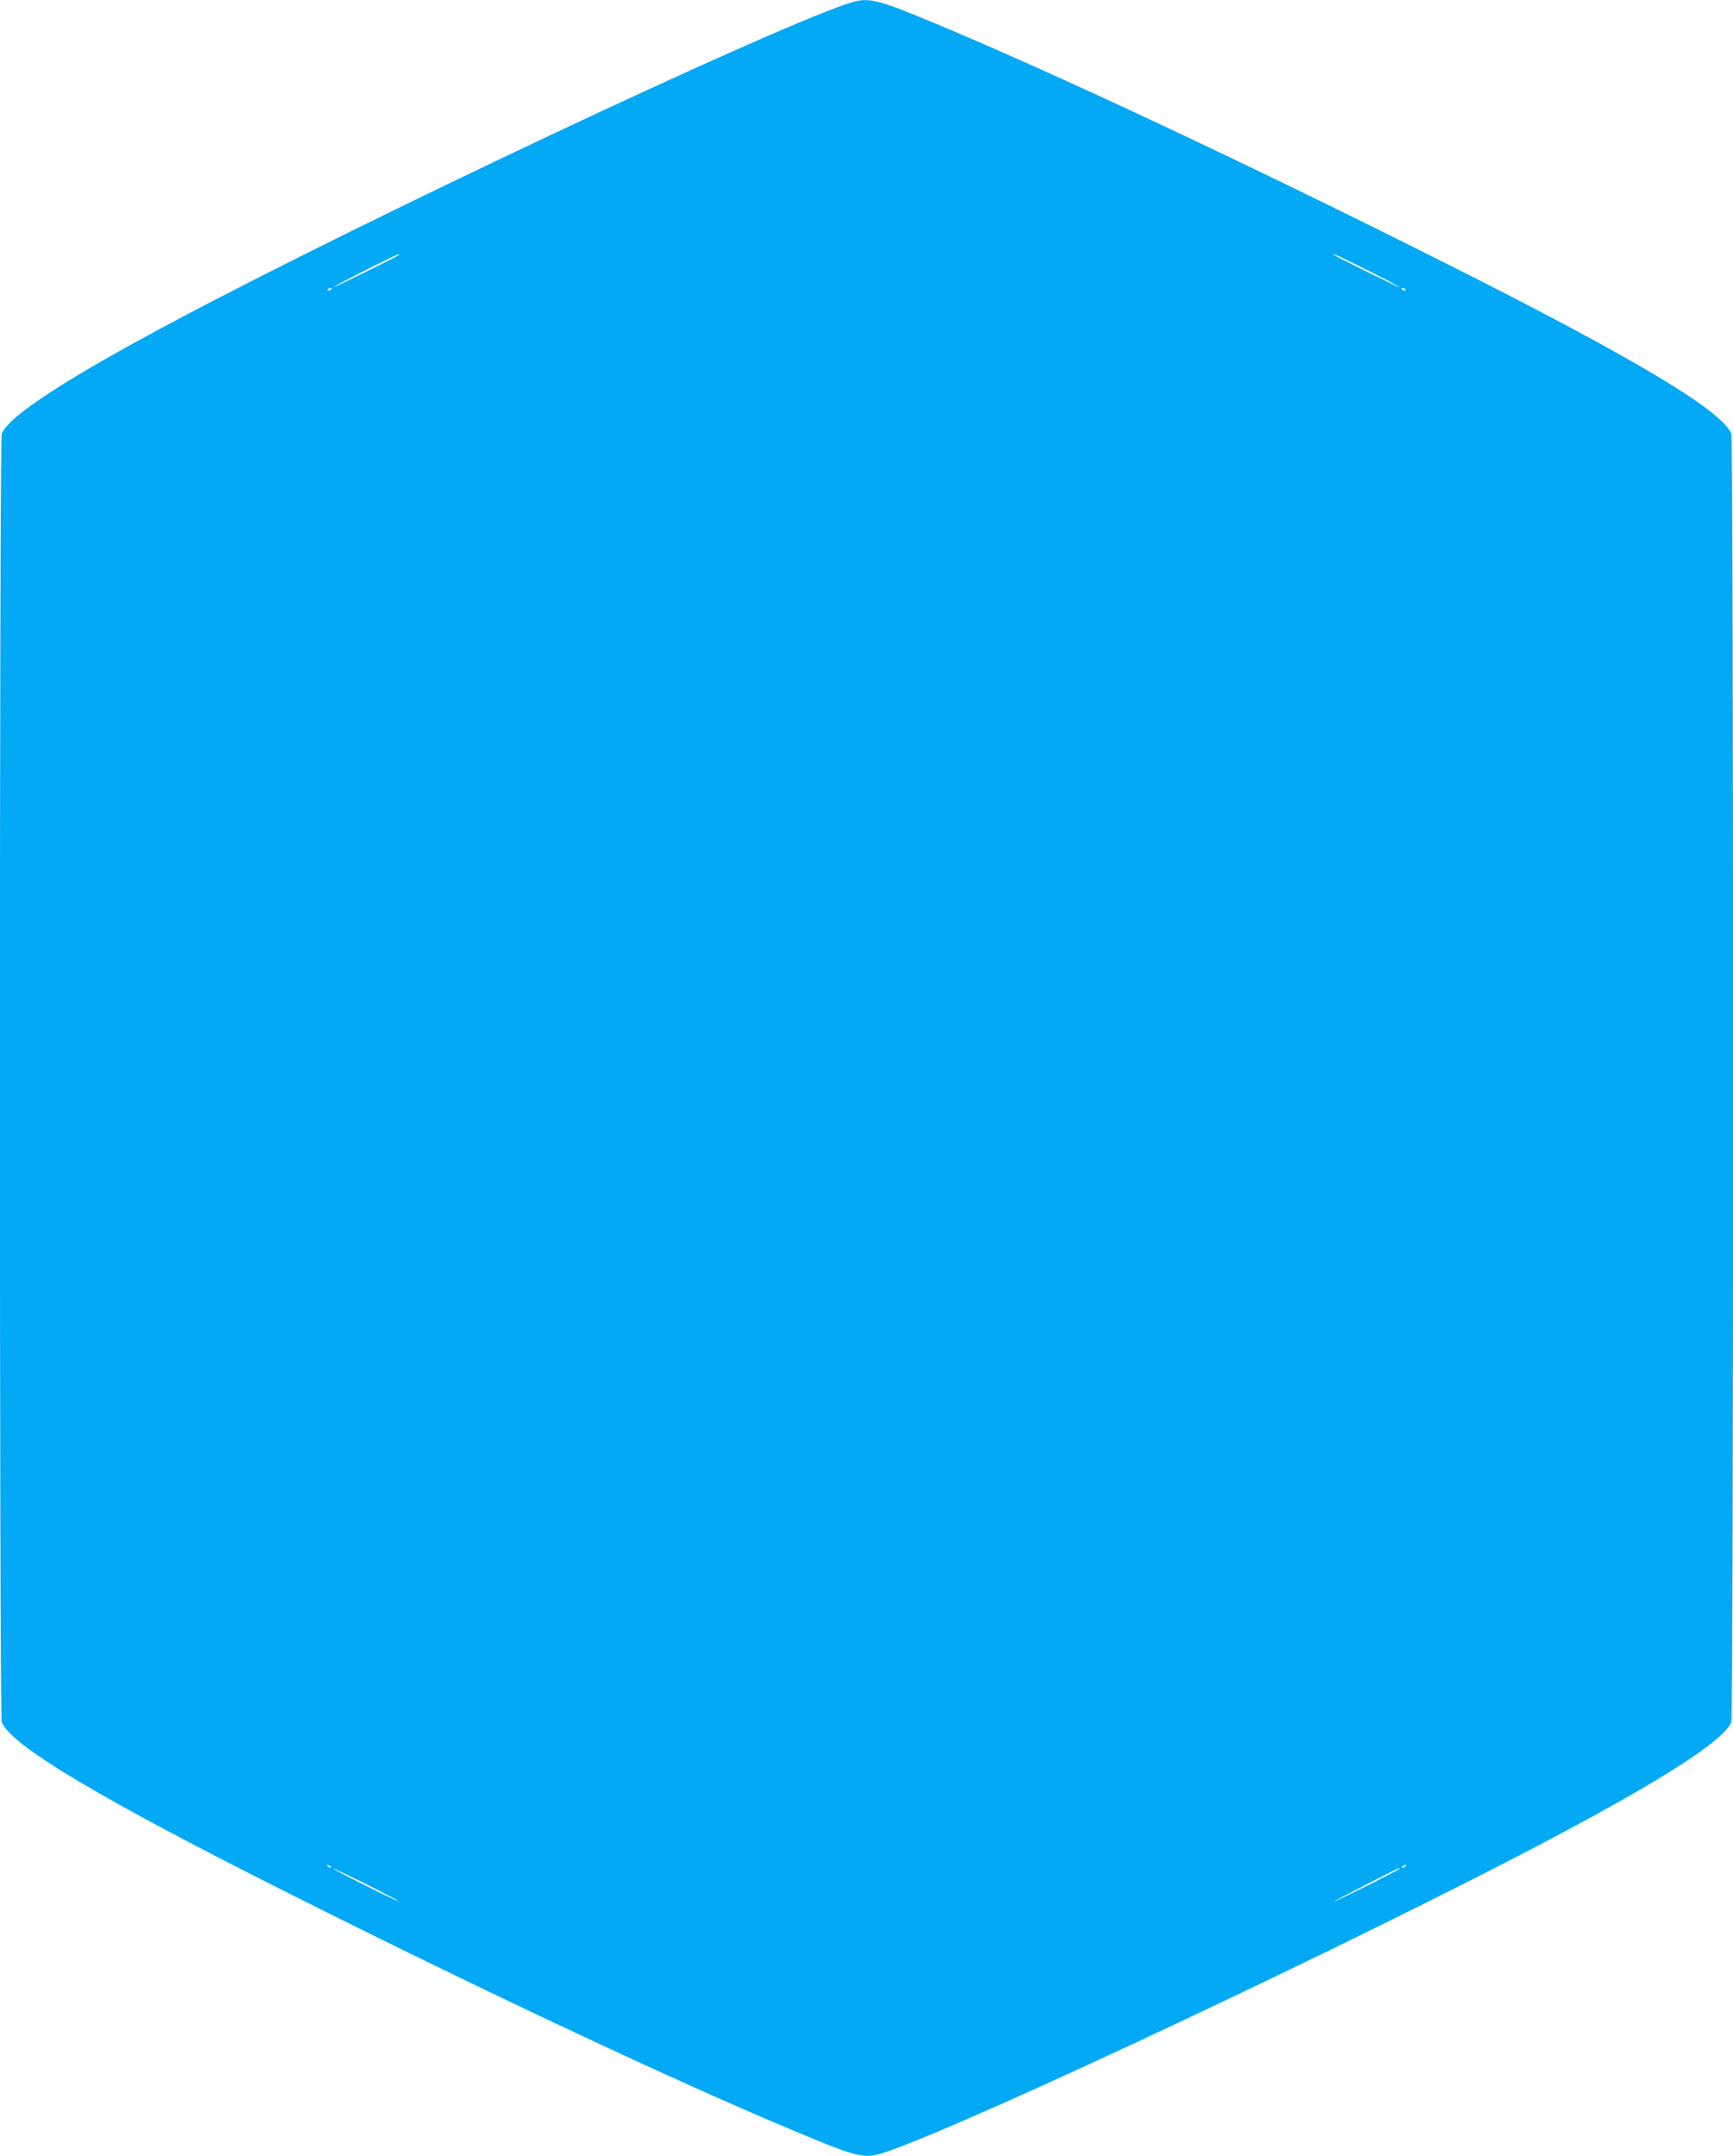 <?xml version="1.0" standalone="no"?>
<!DOCTYPE svg PUBLIC "-//W3C//DTD SVG 20010904//EN"
 "http://www.w3.org/TR/2001/REC-SVG-20010904/DTD/svg10.dtd">
<svg version="1.0" xmlns="http://www.w3.org/2000/svg"
 width="1029pt" height="1280pt" viewBox="0 0 1029 1280"
 preserveAspectRatio="xMidYMid meet">
<g transform="translate(0,1280) scale(0.1,-0.1)"
fill="#03a9f4" stroke="none">
<path d="M5025 12776 c-516 -177 -2840 -1272 -3960 -1867 -666 -353 -1015
-580 -1055 -685 -14 -35 -14 -7613 0 -7648 52 -137 583 -454 1700 -1015 1154
-580 2312 -1124 3030 -1423 362 -151 393 -158 523 -114 500 169 2837 1270
3962 1867 666 353 1015 580 1055 685 14 35 14 7613 0 7648 -52 137 -583 454
-1700 1015 -1154 580 -2312 1124 -3030 1423 -361 150 -395 158 -525 114z
m-2656 -1490 c-10 -9 -389 -196 -389 -191 0 6 371 194 384 194 5 1 7 -1 5 -3z
m5751 -91 c105 -52 190 -97 190 -100 0 -5 -379 182 -389 191 -15 14 32 -7 199
-91z m-6150 -109 c0 -2 -7 -7 -16 -10 -8 -3 -12 -2 -9 4 6 10 25 14 25 6z
m6375 -6 c3 -6 -1 -7 -9 -4 -18 7 -21 14 -7 14 6 0 13 -4 16 -10z m-6380
-9368 c-3 -3 -11 0 -18 7 -9 10 -8 11 6 5 10 -3 15 -9 12 -12z m6380 8 c-3 -5
-12 -10 -18 -10 -7 0 -6 4 3 10 19 12 23 12 15 0z m-5979 -208 c-5 -4 -386
186 -386 193 0 3 88 -39 195 -92 107 -54 192 -99 191 -101z m5944 193 c0 -6
-377 -195 -387 -194 -6 0 373 196 385 198 1 1 2 -1 2 -4z"/>
</g>
</svg>

